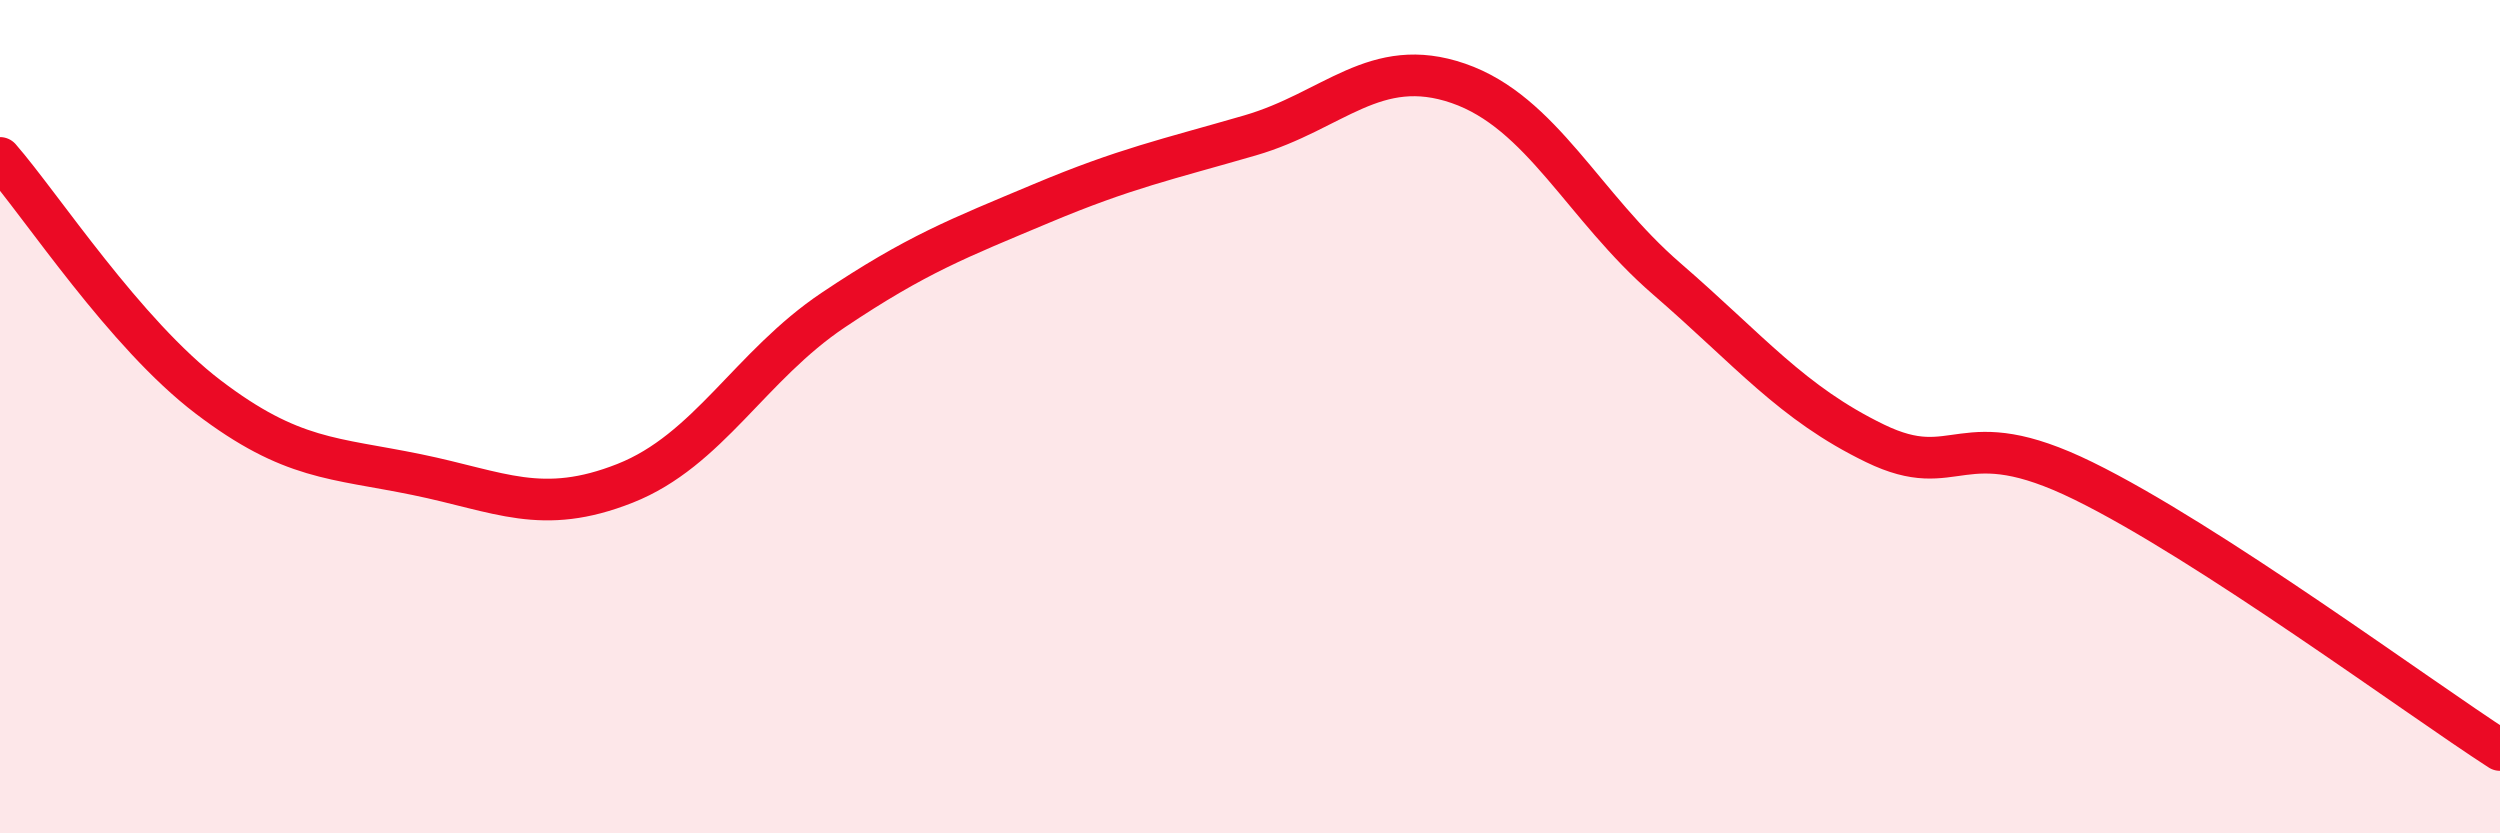 
    <svg width="60" height="20" viewBox="0 0 60 20" xmlns="http://www.w3.org/2000/svg">
      <path
        d="M 0,3.79 C 1,4.94 3,8.01 5,9.53 C 7,11.05 8,10.98 10,11.39 C 12,11.8 13,12.39 15,11.6 C 17,10.81 18,8.78 20,7.44 C 22,6.1 23,5.72 25,4.88 C 27,4.04 28,3.83 30,3.25 C 32,2.67 33,1.31 35,2 C 37,2.69 38,4.96 40,6.69 C 42,8.42 43,9.67 45,10.64 C 47,11.61 47,10.07 50,11.54 C 53,13.01 58,16.71 60,18L60 20L0 20Z"
        fill="#EB0A25"
        opacity="0.1"
        stroke-linecap="round"
        stroke-linejoin="round"
      />
      <path
        d="M 0,3.79 C 1,4.94 3,8.01 5,9.53 C 7,11.05 8,10.98 10,11.39 C 12,11.8 13,12.39 15,11.6 C 17,10.81 18,8.78 20,7.44 C 22,6.1 23,5.72 25,4.88 C 27,4.04 28,3.83 30,3.25 C 32,2.67 33,1.31 35,2 C 37,2.69 38,4.96 40,6.69 C 42,8.42 43,9.67 45,10.64 C 47,11.61 47,10.07 50,11.54 C 53,13.01 58,16.71 60,18"
        stroke="#EB0A25"
        stroke-width="1"
        fill="none"
        stroke-linecap="round"
        stroke-linejoin="round"
      />
    </svg>
  
